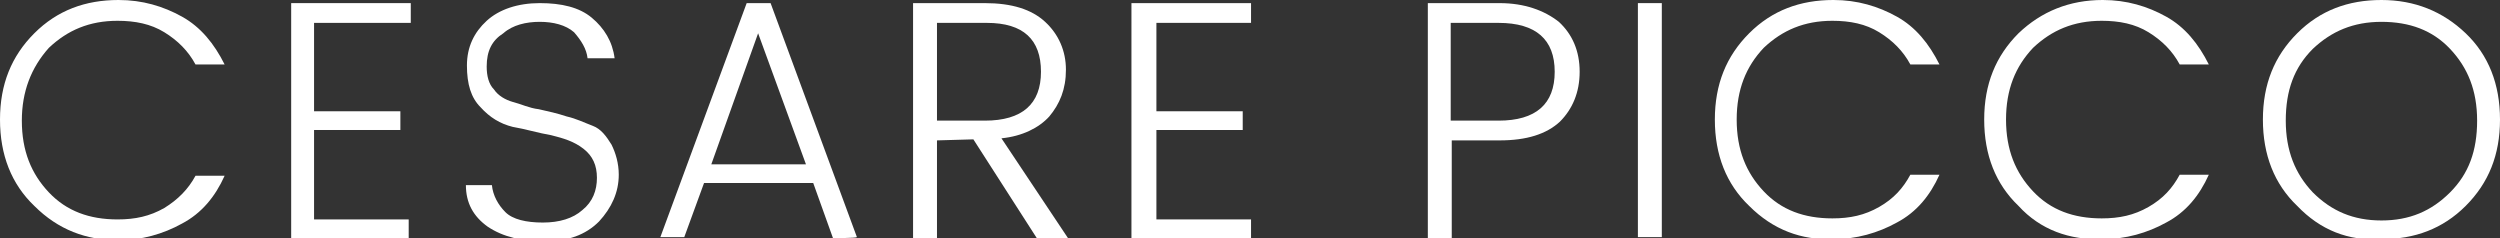 <?xml version="1.0" encoding="utf-8"?>
<!-- Generator: Adobe Illustrator 21.0.2, SVG Export Plug-In . SVG Version: 6.00 Build 0)  -->
<svg version="1.2" baseProfile="tiny" id="Livello_1"
	 xmlns="http://www.w3.org/2000/svg" xmlns:xlink="http://www.w3.org/1999/xlink" x="0px" y="0px" width="240.4px" height="22.9px"
	 viewBox="0 0 240.4 22.9" overflow="scroll" xml:space="preserve">
<rect x="0" y="0" width="240.4" height="22.9" fill="#333333" stroke="none"/>
<g>
	<path fill="#FFFFFF" d="M3.3,19.8C1.1,17.7,0,14.9,0,11.5s1.1-6.1,3.3-8.3S8.2,0,11.4,0c2.3,0,4.3,0.6,6.1,1.6s3.1,2.6,4.1,4.6
		h-2.8c-0.7-1.3-1.7-2.3-3-3.1S13,2,11.3,2C8.6,2,6.5,2.9,4.7,4.6c-1.7,1.9-2.6,4.2-2.6,7c0,2.9,0.9,5.1,2.6,6.9s3.9,2.6,6.6,2.6
		c1.7,0,3.1-0.3,4.5-1.1c1.3-0.8,2.3-1.8,3-3.1h2.8c-0.9,2-2.2,3.6-4.1,4.6c-1.8,1-3.9,1.6-6.1,1.6C8.3,23.1,5.6,22.1,3.3,19.8z"/>
	<path fill="#FFFFFF" d="M39.5,0.3v1.9h-9.3v8.5h8.3v1.8h-8.3v8.6h9.1v1.8H28V0.3H39.5z"/>
	<path fill="#FFFFFF" d="M46.8,6.4c0,0.9,0.2,1.7,0.7,2.2c0.4,0.6,1.1,1,1.8,1.2c0.8,0.2,1.6,0.6,2.5,0.7c0.9,0.2,1.8,0.4,2.7,0.7
		c0.9,0.2,1.7,0.6,2.5,0.9s1.3,1,1.8,1.8c0.4,0.8,0.7,1.8,0.7,2.9c0,1.7-0.7,3.2-1.9,4.5c-1.3,1.3-3,1.9-5.2,1.9s-4-0.4-5.5-1.4
		c-1.4-1-2.1-2.3-2.1-4h2.5c0.1,1,0.6,1.9,1.3,2.6s2,1,3.6,1s2.9-0.4,3.8-1.2c1-0.8,1.4-1.9,1.4-3.1S57,15,56.1,14.3
		c-0.9-0.7-1.9-1-3.1-1.3c-1.2-0.2-2.5-0.6-3.7-0.8c-1.2-0.3-2.2-0.9-3.1-1.9c-0.9-0.9-1.3-2.2-1.3-4s0.7-3.2,1.9-4.3s3-1.7,5.1-1.7
		s3.8,0.4,5,1.4s2,2.3,2.2,3.9h-2.6c-0.1-0.9-0.6-1.7-1.3-2.5c-0.8-0.7-2-1-3.3-1s-2.6,0.3-3.5,1.1C47.3,3.9,46.8,4.9,46.8,6.4z"/>
	<path fill="#FFFFFF" d="M80.1,22.9l-1.9-5.3H67.7l-1.9,5.2h-2.3l8.3-22.5h2.3l8.3,22.5C82.3,22.9,80.1,22.9,80.1,22.9z M68.4,15.8
		h9.1L72.9,3.2L68.4,15.8z"/>
	<path fill="#FFFFFF" d="M90.1,13.5V23h-2.3V0.3h6.9c2.6,0,4.5,0.6,5.8,1.8s2,2.8,2,4.6c0,1.9-0.6,3.3-1.6,4.5
		c-1,1.1-2.6,1.9-4.6,2.1l6.4,9.6h-3l-6.1-9.5L90.1,13.5C90.1,13.4,90.1,13.5,90.1,13.5z M90.1,2.2v9.4h4.6c3.6,0,5.4-1.6,5.4-4.7
		s-1.7-4.7-5.2-4.7C94.9,2.2,90.1,2.2,90.1,2.2z"/>
	<path fill="#FFFFFF" d="M120.3,0.3v1.9h-9.1v8.5h8.3v1.8h-8.3v8.6h9.1v1.8h-11.5V0.3H120.3z"/>
	<path fill="#FFFFFF" d="M149.9,2.1c1.3,1.2,2,2.8,2,4.8s-0.7,3.6-1.9,4.8c-1.3,1.2-3.2,1.8-5.8,1.8h-4.6V23h-2.3V0.3h6.9
		C146.6,0.3,148.5,1,149.9,2.1z M139.5,11.6h4.6c3.6,0,5.4-1.6,5.4-4.7s-1.8-4.7-5.4-4.7h-4.6V11.6z"/>
	<path fill="#FFFFFF" d="M157.5,22.9V0.3h2.3v22.5h-2.3V22.9z"/>
	<path fill="#FFFFFF" d="M168.2,19.8c-2.2-2.1-3.3-4.9-3.3-8.3s1.1-6.1,3.3-8.3s4.9-3.2,8.1-3.2c2.3,0,4.3,0.6,6.1,1.6
		s3.1,2.6,4.1,4.6h-2.8c-0.7-1.3-1.7-2.3-3-3.1S177.9,2,176.2,2c-2.7,0-4.8,0.9-6.6,2.6c-1.7,1.8-2.6,4-2.6,6.9s0.9,5.1,2.6,6.9
		c1.7,1.8,3.9,2.6,6.6,2.6c1.7,0,3.1-0.3,4.5-1.1s2.3-1.8,3-3.1h2.8c-0.9,2-2.2,3.6-4.1,4.6c-1.8,1-3.9,1.6-6.1,1.6
		C173.2,23.1,170.5,22.1,168.2,19.8z"/>
	<path fill="#FFFFFF" d="M194.1,19.8c-2.2-2.1-3.3-4.9-3.3-8.3s1.1-6.1,3.3-8.3c2.2-2.1,4.9-3.2,8.1-3.2c2.3,0,4.3,0.6,6.1,1.6
		s3.1,2.6,4.1,4.6h-2.8c-0.7-1.3-1.7-2.3-3-3.1S203.8,2,202.1,2c-2.7,0-4.8,0.9-6.6,2.6c-1.7,1.8-2.6,4-2.6,6.9s0.9,5.1,2.6,6.9
		c1.7,1.8,3.9,2.6,6.6,2.6c1.7,0,3.1-0.3,4.5-1.1s2.3-1.8,3-3.1h2.8c-0.9,2-2.2,3.6-4.1,4.6c-1.8,1-3.9,1.6-6.1,1.6
		C199,23.1,196.2,22.1,194.1,19.8z"/>
	<path fill="#FFFFFF" d="M220.9,19.8c-2.2-2.1-3.3-4.9-3.3-8.3s1.1-6.1,3.3-8.3S225.8,0,229,0c3.2,0,5.9,1.1,8.1,3.2
		s3.3,4.9,3.3,8.3s-1.1,6.1-3.3,8.3S232.2,23,229,23C225.8,23.2,223.1,22.1,220.9,19.8z M235.6,18.5c1.8-1.8,2.6-4,2.6-6.9
		s-0.9-5.1-2.6-6.9c-1.7-1.8-3.9-2.6-6.6-2.6s-4.8,0.9-6.6,2.6c-1.8,1.8-2.6,4-2.6,6.9s0.9,5.1,2.6,6.9c1.8,1.8,3.9,2.7,6.6,2.7
		S233.8,20.3,235.6,18.5z"/>
</g>
</svg>
